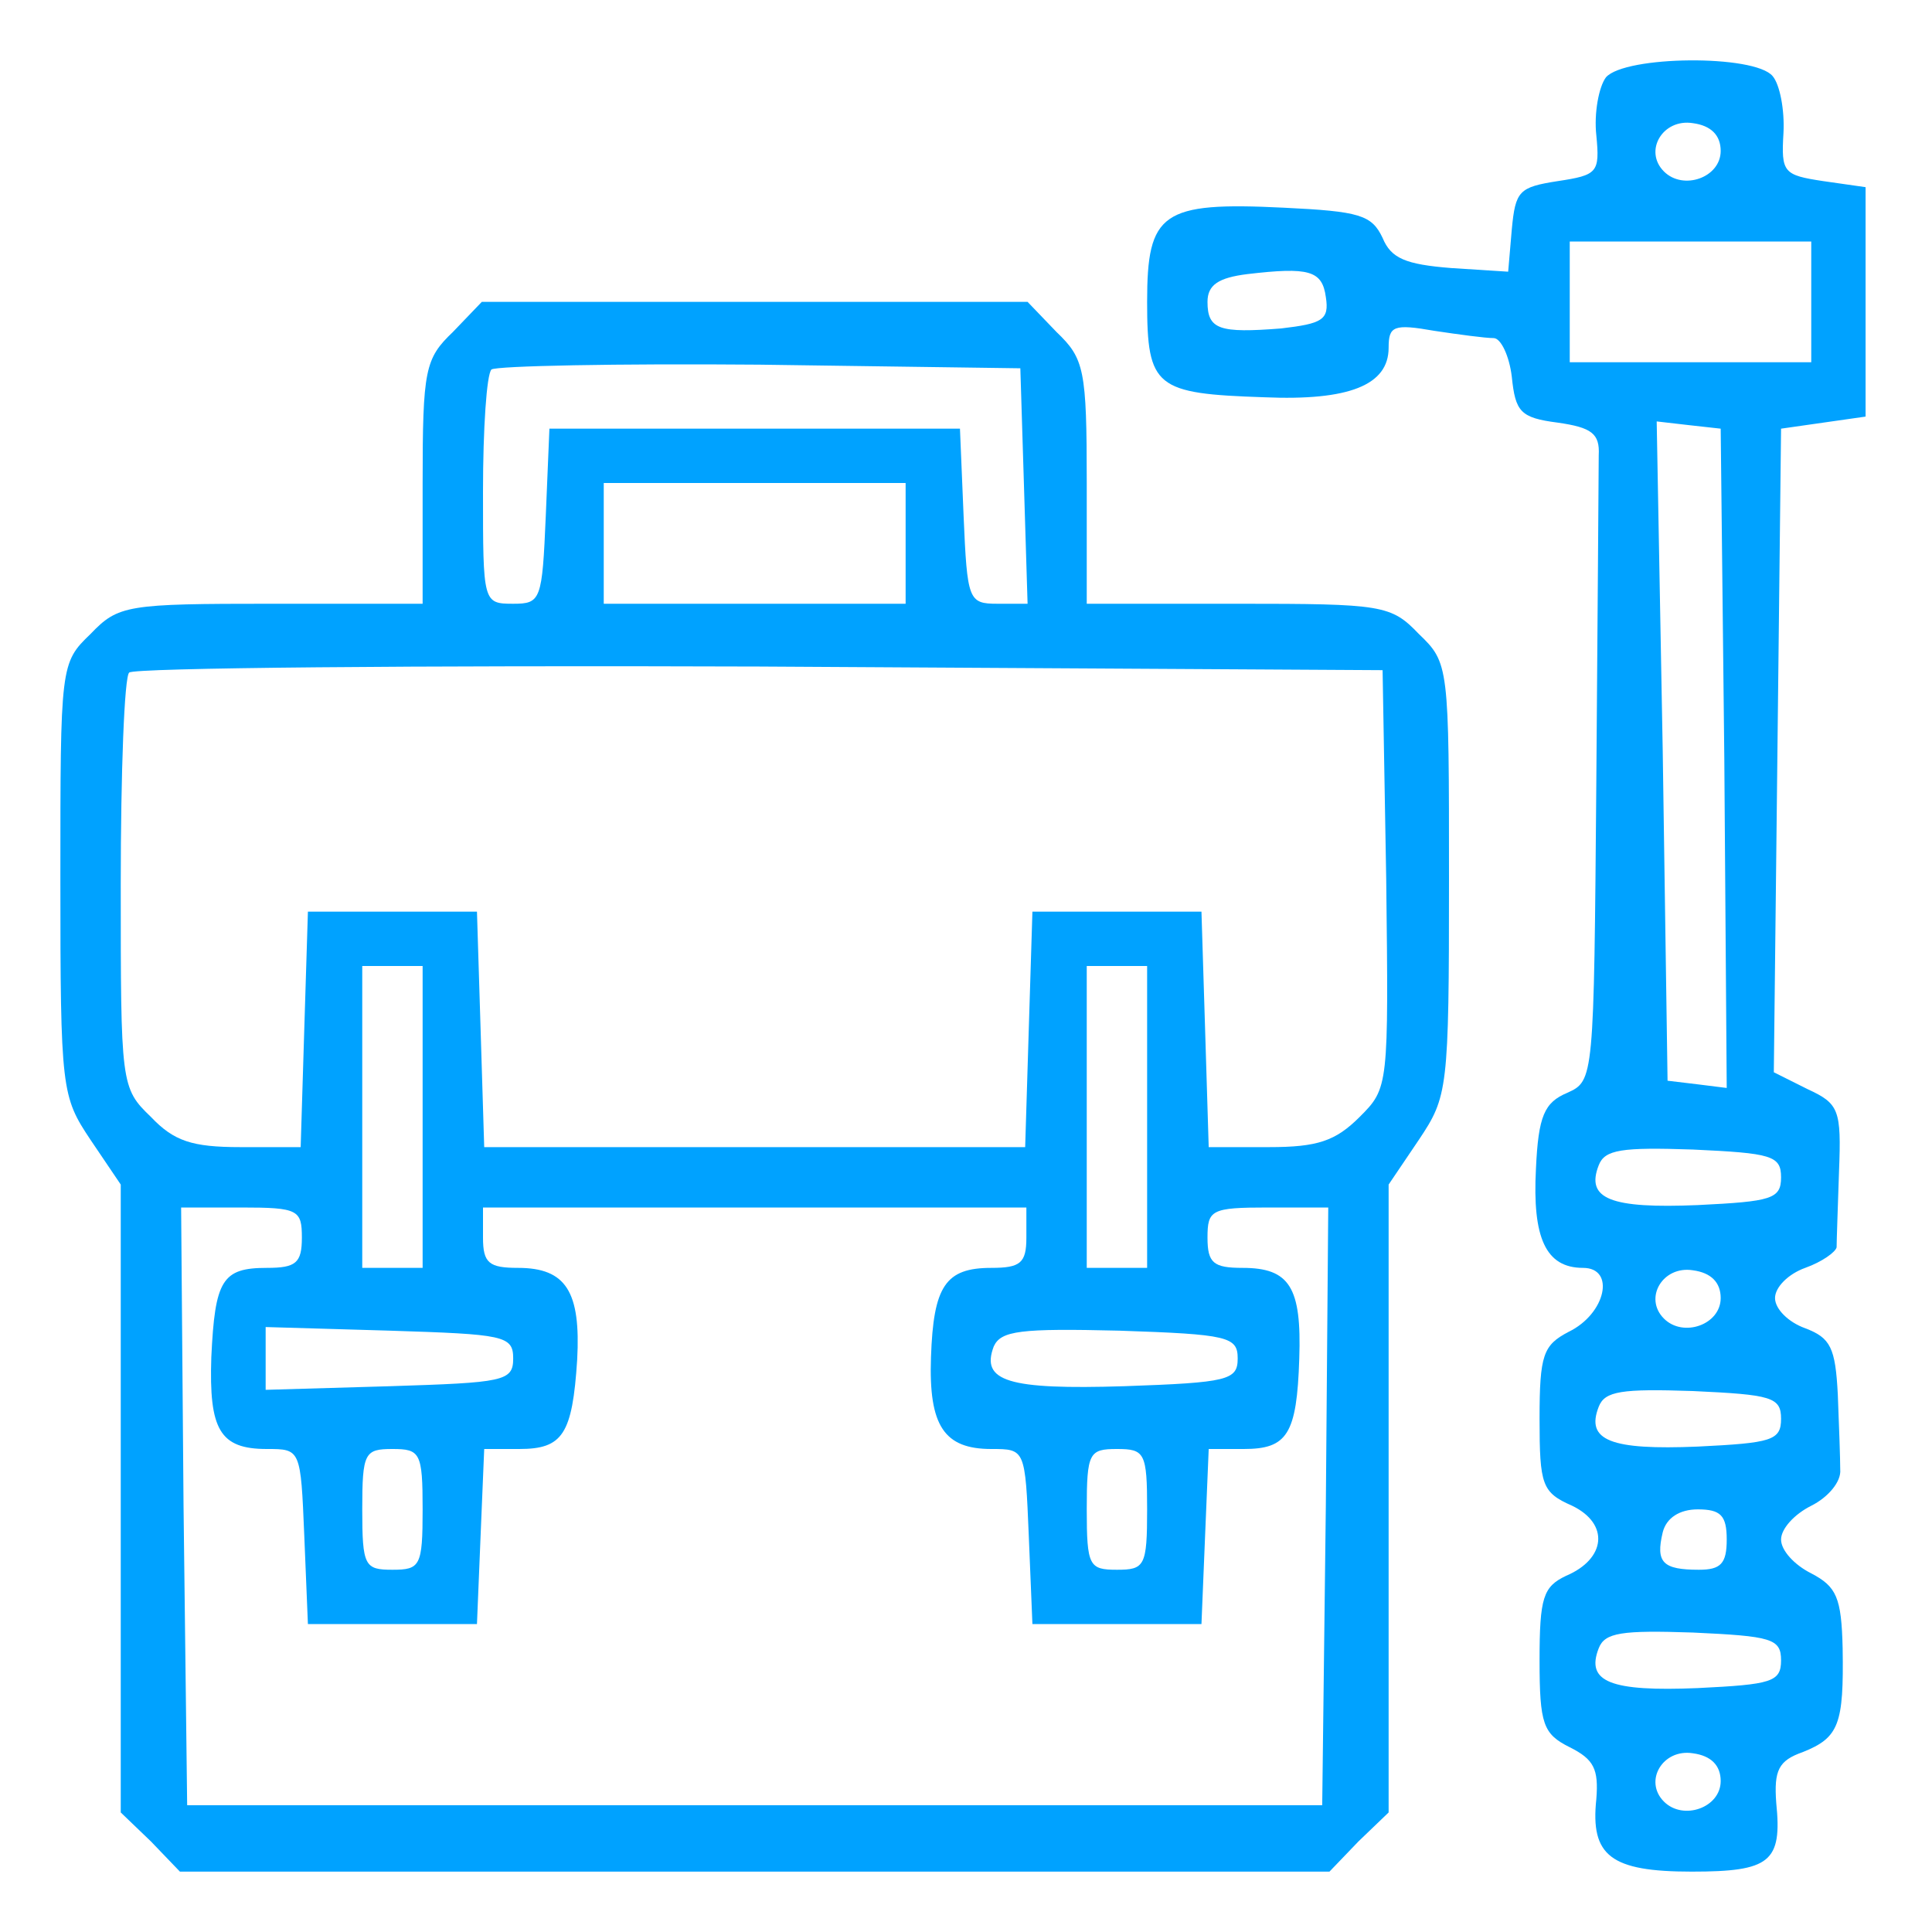 <?xml version="1.0" standalone="no"?>
<!DOCTYPE svg PUBLIC "-//W3C//DTD SVG 20010904//EN"
 "http://www.w3.org/TR/2001/REC-SVG-20010904/DTD/svg10.dtd">
<svg version="1.0" xmlns="http://www.w3.org/2000/svg"
 width="160pt" height="160pt" viewBox="0 0 160 160"
 preserveAspectRatio="xMidYMid meet">

<g transform="translate(0,160) scale(0.1,-0.1)"
fill="#000000" stroke="none">
<path d="M1330 1536 c-6 -8 -10 -30 -8 -48 3 -31 1 -33 -32 -38 -32 -5 -35 -8
-38 -40 l-3 -35 -47 3 c-38 3 -50 8 -57 25 -9 19 -19 22 -82 25 -101 5 -113
-4 -113 -78 0 -71 7 -76 97 -79 70 -3 103 10 103 41 0 18 4 20 38 14 20 -3 42
-6 49 -6 6 0 13 -15 15 -32 3 -29 7 -34 38 -38 28 -4 35 -9 34 -27 0 -13 -1
-134 -2 -271 -2 -246 -2 -247 -24 -257 -19 -8 -24 -19 -26 -63 -3 -57 8 -82
39 -82 27 0 19 -38 -12 -53 -21 -11 -24 -19 -24 -72 0 -55 2 -61 27 -72 31
-15 28 -44 -5 -58 -19 -9 -22 -18 -22 -70 0 -53 3 -61 25 -72 20 -10 24 -18
22 -43 -5 -47 12 -60 79 -60 65 0 75 8 70 57 -2 27 2 35 22 42 30 12 34 23 33
86 -1 42 -5 51 -26 62 -14 7 -25 19 -25 28 0 9 11 21 25 28 14 7 25 20 24 30
0 9 -1 37 -2 62 -2 39 -6 47 -27 55 -14 5 -25 16 -25 25 0 9 11 20 25 25 14 5
25 13 26 17 0 5 1 33 2 63 2 51 0 56 -26 68 l-28 14 3 266 3 267 35 5 35 5 0
95 0 95 -35 5 c-33 5 -35 7 -33 40 1 19 -3 40 -9 47 -15 18 -122 17 -138 -1z
m95 -61 c0 -22 -31 -33 -47 -17 -17 17 -1 44 24 40 15 -2 23 -10 23 -23z m75
-125 l0 -50 -100 0 -100 0 0 50 0 50 100 0 100 0 0 -50z m-402 4 c3 -19 -3
-22 -37 -26 -51 -4 -61 -1 -61 22 0 14 9 20 33 23 51 6 62 3 65 -19z m330
-382 l2 -273 -24 3 -25 3 -4 273 -5 273 26 -3 27 -3 3 -273z m47 -347 c0 -18
-8 -20 -69 -23 -72 -3 -93 5 -82 33 5 13 19 15 78 13 65 -3 73 -5 73 -23z
m-50 -100 c0 -22 -31 -33 -47 -17 -17 17 -1 44 24 40 15 -2 23 -10 23 -23z
m50 -100 c0 -18 -8 -20 -69 -23 -72 -3 -93 5 -82 33 5 13 19 15 78 13 65 -3
73 -5 73 -23z m-45 -100 c0 -20 -5 -25 -23 -25 -30 0 -36 6 -30 31 3 12 14 19
29 19 19 0 24 -5 24 -25z m45 -100 c0 -18 -8 -20 -69 -23 -72 -3 -93 5 -82 33
5 13 19 15 78 13 65 -3 73 -5 73 -23z m-50 -100 c0 -22 -31 -33 -47 -17 -17
17 -1 44 24 40 15 -2 23 -10 23 -23z" fill="#00A2FF"/>
<path d="M375 1325 c-23 -22 -25 -31 -25 -125 l0 -100 -125 0 c-120 0 -127 -1
-150 -25 -25 -24 -25 -26 -25 -203 0 -175 1 -180 25 -216 l25 -37 0 -260 0
-260 25 -24 24 -25 476 0 476 0 24 25 25 24 0 260 0 260 25 37 c24 36 25 41
25 216 0 177 0 179 -25 203 -23 24 -30 25 -150 25 l-125 0 0 100 c0 94 -2 103
-25 125 l-24 25 -226 0 -226 0 -24 -25z m473 -127 l3 -98 -25 0 c-24 0 -25 3
-28 73 l-3 72 -170 0 -170 0 -3 -72 c-3 -70 -4 -73 -27 -73 -25 0 -25 1 -25
93 0 52 3 97 7 101 4 3 104 5 222 4 l216 -3 3 -97z m-98 -48 l0 -50 -125 0
-125 0 0 50 0 50 125 0 125 0 0 -50z m398 -278 c2 -172 2 -173 -22 -197 -20
-20 -35 -25 -75 -25 l-50 0 -3 98 -3 97 -70 0 -70 0 -3 -97 -3 -98 -224 0
-224 0 -3 98 -3 97 -70 0 -70 0 -3 -97 -3 -98 -50 0 c-40 0 -55 5 -74 25 -25
24 -25 27 -25 193 0 93 3 172 7 175 3 4 239 6 522 5 l516 -3 3 -173z m-798
-197 l0 -125 -25 0 -25 0 0 125 0 125 25 0 25 0 0 -125z m600 0 l0 -125 -25 0
-25 0 0 125 0 125 25 0 25 0 0 -125z m-700 -100 c0 -21 -5 -25 -29 -25 -37 0
-43 -10 -46 -74 -2 -60 7 -76 46 -76 28 0 28 0 31 -72 l3 -73 70 0 70 0 3 73
3 72 29 0 c36 0 44 12 48 74 3 56 -9 76 -49 76 -24 0 -29 4 -29 25 l0 25 225
0 225 0 0 -25 c0 -21 -5 -25 -29 -25 -38 0 -48 -15 -50 -74 -2 -57 11 -76 50
-76 28 0 28 0 31 -72 l3 -73 70 0 70 0 3 73 3 72 29 0 c36 0 44 12 46 75 2 59
-8 75 -47 75 -24 0 -29 4 -29 25 0 23 3 25 50 25 l50 0 -2 -247 -3 -248 -470
0 -470 0 -3 248 -2 247 50 0 c47 0 50 -2 50 -25z m175 -100 c0 -19 -8 -20
-102 -23 l-103 -3 0 26 0 26 103 -3 c94 -3 102 -4 102 -23z m600 0 c0 -18 -8
-20 -94 -23 -96 -3 -119 4 -108 33 6 13 22 15 104 13 90 -3 98 -5 98 -23z
m-675 -125 c0 -47 -2 -50 -25 -50 -23 0 -25 3 -25 50 0 47 2 50 25 50 23 0 25
-3 25 -50z m600 0 c0 -47 -2 -50 -25 -50 -23 0 -25 3 -25 50 0 47 2 50 25 50
23 0 25 -3 25 -50z" fill="#00A2FF"/>
</g>
</svg>
